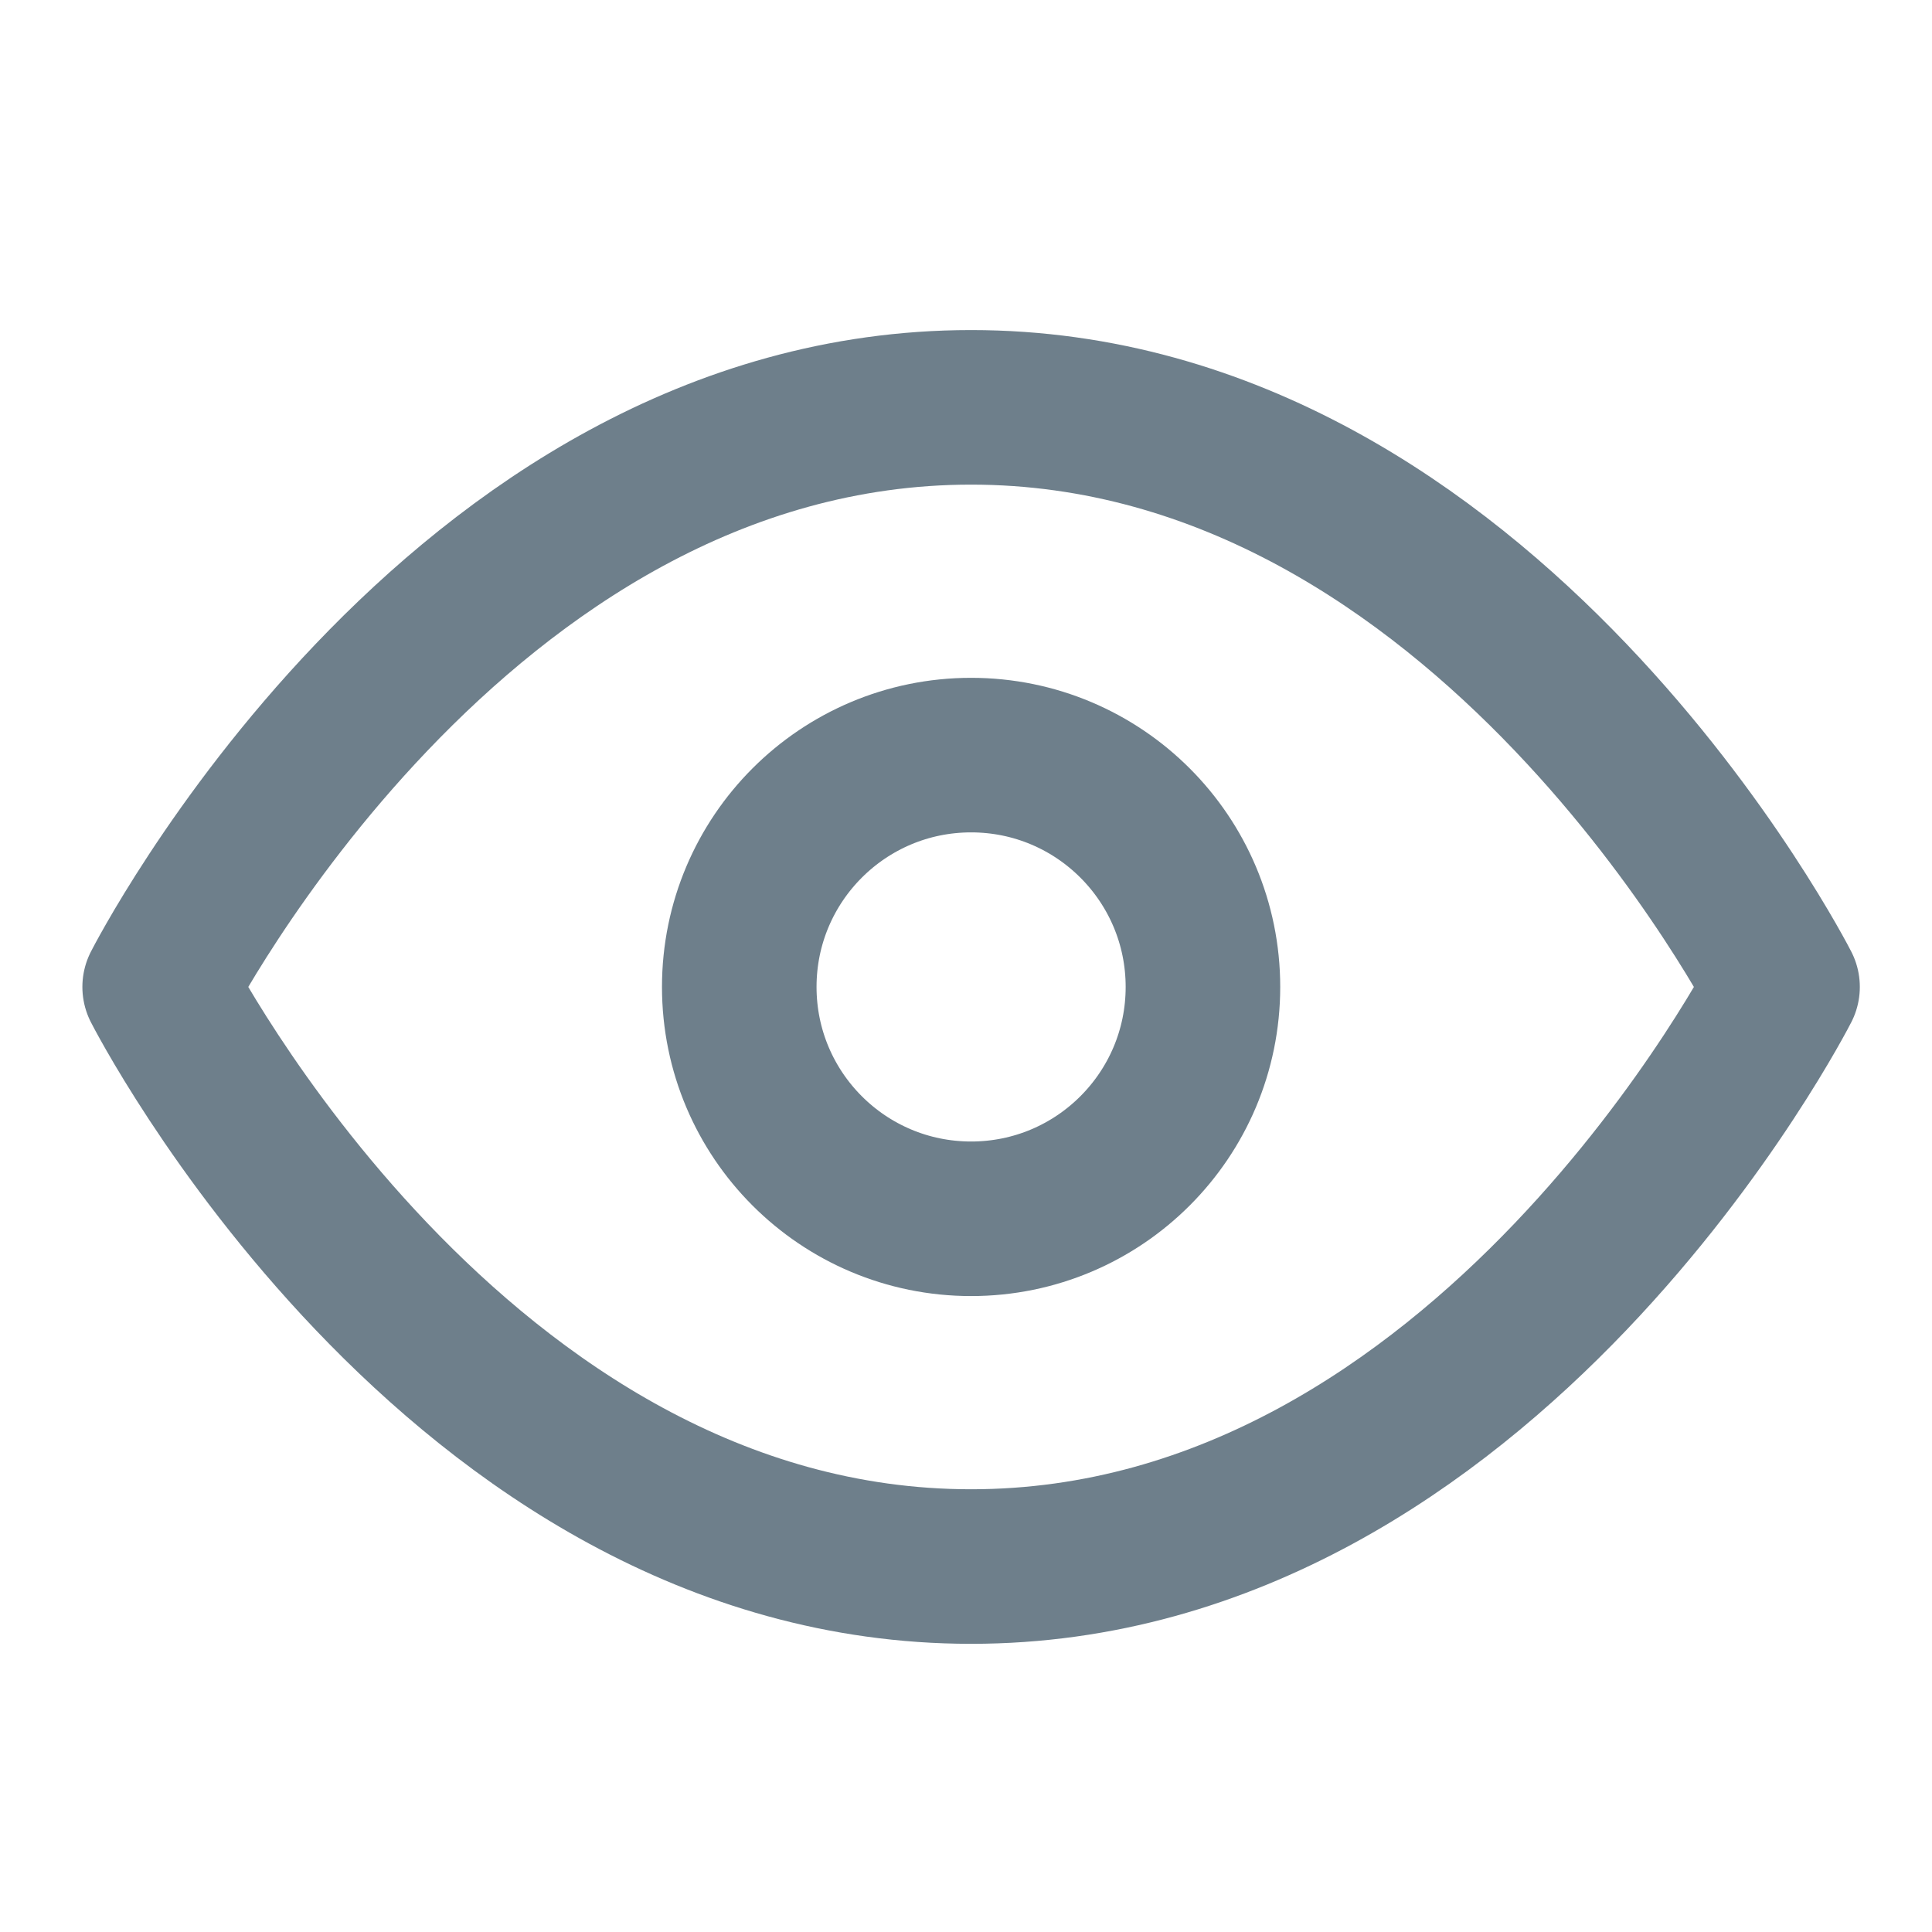 <svg width="25" height="25" viewBox="0 0 25 25" fill="none" xmlns="http://www.w3.org/2000/svg">
<path fill-rule="evenodd" clip-rule="evenodd" d="M2.066 12.771C2.066 12.771 5.884 5.271 12.566 5.271C19.248 5.271 23.066 12.771 23.066 12.771C23.066 12.771 19.248 20.271 12.566 20.271C5.884 20.271 2.066 12.771 2.066 12.771Z" stroke="#6E7F8B" stroke-width="2" stroke-linecap="round" stroke-linejoin="round"/>
<path fill-rule="evenodd" clip-rule="evenodd" d="M12.566 15.771C14.223 15.771 15.566 14.428 15.566 12.771C15.566 11.114 14.223 9.771 12.566 9.771C10.909 9.771 9.566 11.114 9.566 12.771C9.566 14.428 10.909 15.771 12.566 15.771Z" stroke="#6E7F8B" stroke-width="2" stroke-linecap="round" stroke-linejoin="round"/>
</svg>
